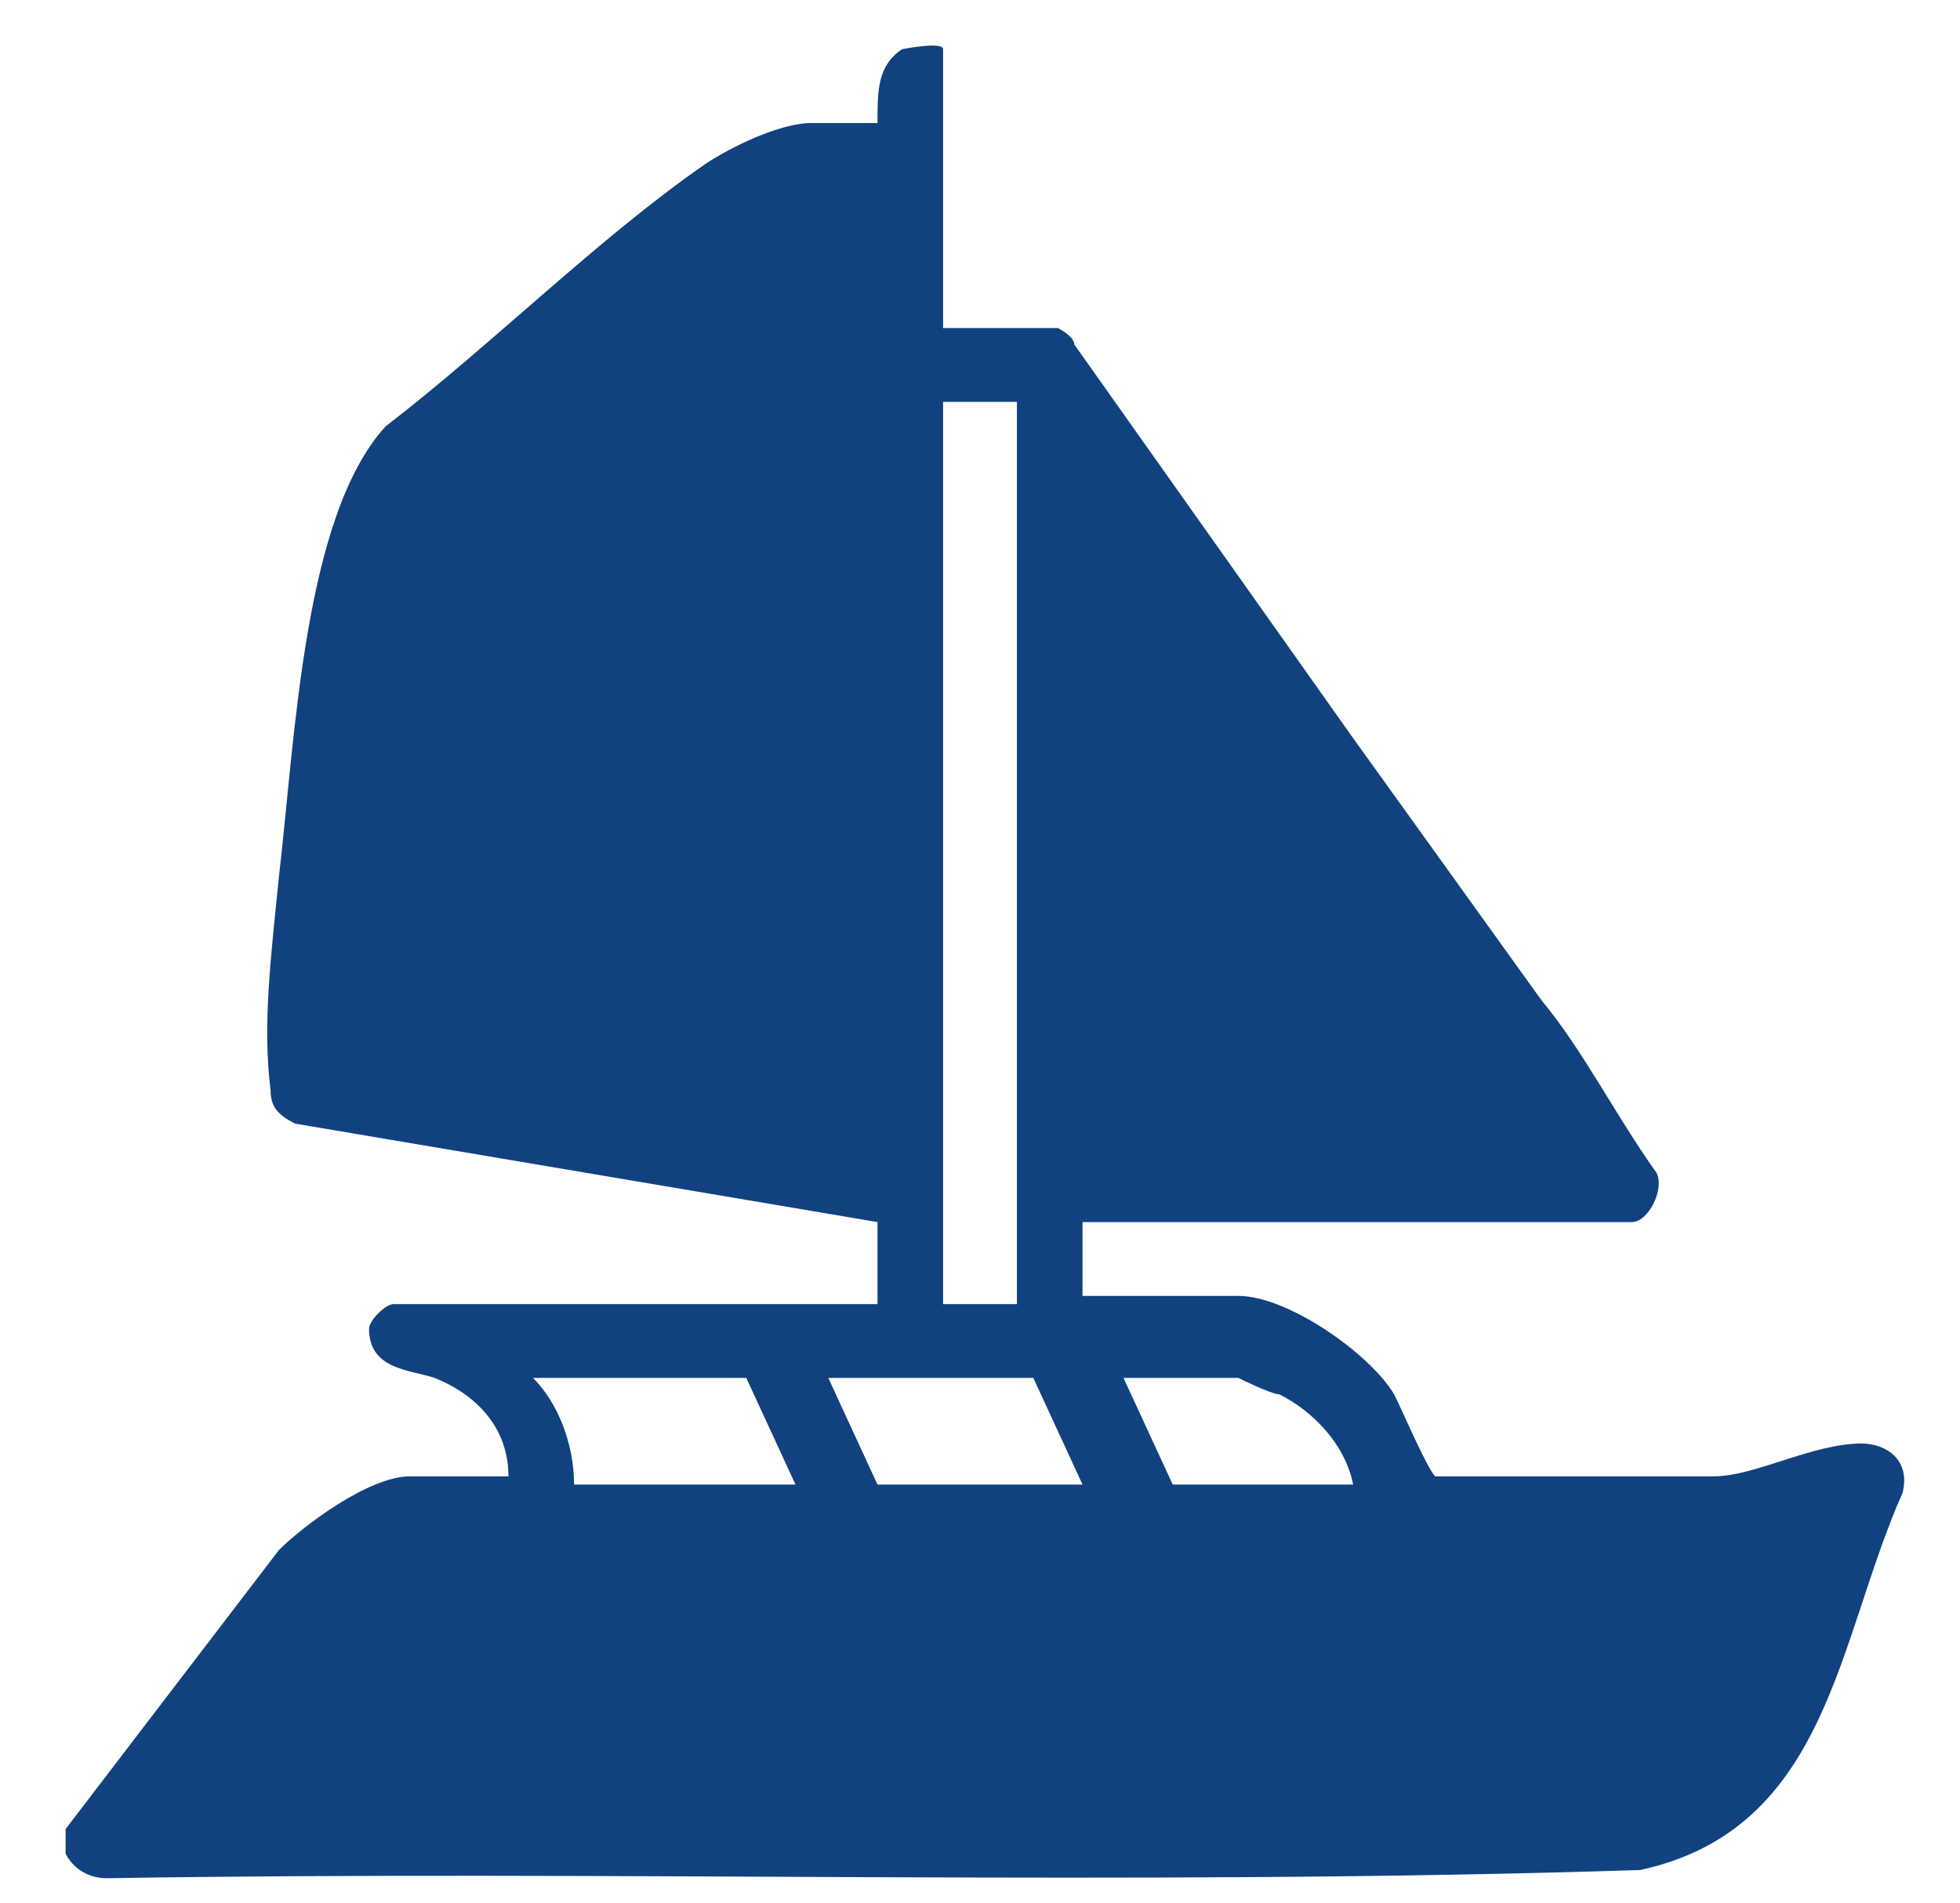 <?xml version="1.0" encoding="utf-8"?>
<!-- Generator: Adobe Illustrator 26.4.1, SVG Export Plug-In . SVG Version: 6.00 Build 0)  -->
<svg version="1.1" id="Capa_12" xmlns="http://www.w3.org/2000/svg" xmlns:xlink="http://www.w3.org/1999/xlink" x="0px" y="0px"
	 viewBox="0 0 23.9 23.2" style="enable-background:new 0 0 23.9 23.2;" xml:space="preserve">
<style type="text/css">
	.st0{fill:#11427F;}
</style>
<path class="st0" d="M11.5,0.6c0,0.7,0,3.4,0,3.4h1.4c0,0,0.2,0.1,0.2,0.2L16.5,9l2.3,3.2c0.5,0.6,0.9,1.4,1.4,2.1
	c0.1,0.2-0.1,0.6-0.3,0.6h-6.7v0.9h1.9c0.6,0,1.6,0.7,1.9,1.2c0.1,0.2,0.4,0.9,0.5,1h3.4c0.5,0,1.2-0.4,1.8-0.4
	c0.3,0,0.6,0.2,0.5,0.6c-0.8,1.8-0.9,4.1-3.2,4.6c-6.2,0.2-12.5,0-18.7,0.1c-0.2,0-0.4-0.1-0.5-0.3v-0.3l2.6-3.4
	C3.7,18.6,4.5,18,5,18h1.2c0-0.6-0.4-1-0.9-1.2c-0.3-0.1-0.8-0.1-0.8-0.6c0-0.1,0.2-0.3,0.3-0.3h5.9v-1l-7.1-1.2
	c-0.2-0.1-0.3-0.2-0.3-0.4c-0.1-0.8,0-1.6,0.1-2.6C3.6,9,3.7,6.3,4.7,5.2C6,4.2,7.3,2.9,8.6,2c0.3-0.2,0.9-0.5,1.3-0.5h0.8
	c0-0.4,0-0.7,0.3-0.9C11,0.6,11.5,0.5,11.5,0.6z M12.4,4.9h-0.9v11h0.9V4.9z M9.7,18.1l-0.6-1.3H6.5C6.8,17.1,7,17.6,7,18.1H9.7
	L9.7,18.1z M13.2,18.1l-0.6-1.3h-2.5l0.6,1.3H13.2z M16.5,18.1c-0.1-0.5-0.5-0.9-0.9-1.1c-0.1,0-0.5-0.2-0.5-0.2h-1.4l0.6,1.3
	C14.3,18.1,16.5,18.1,16.5,18.1z"/>
</svg>

